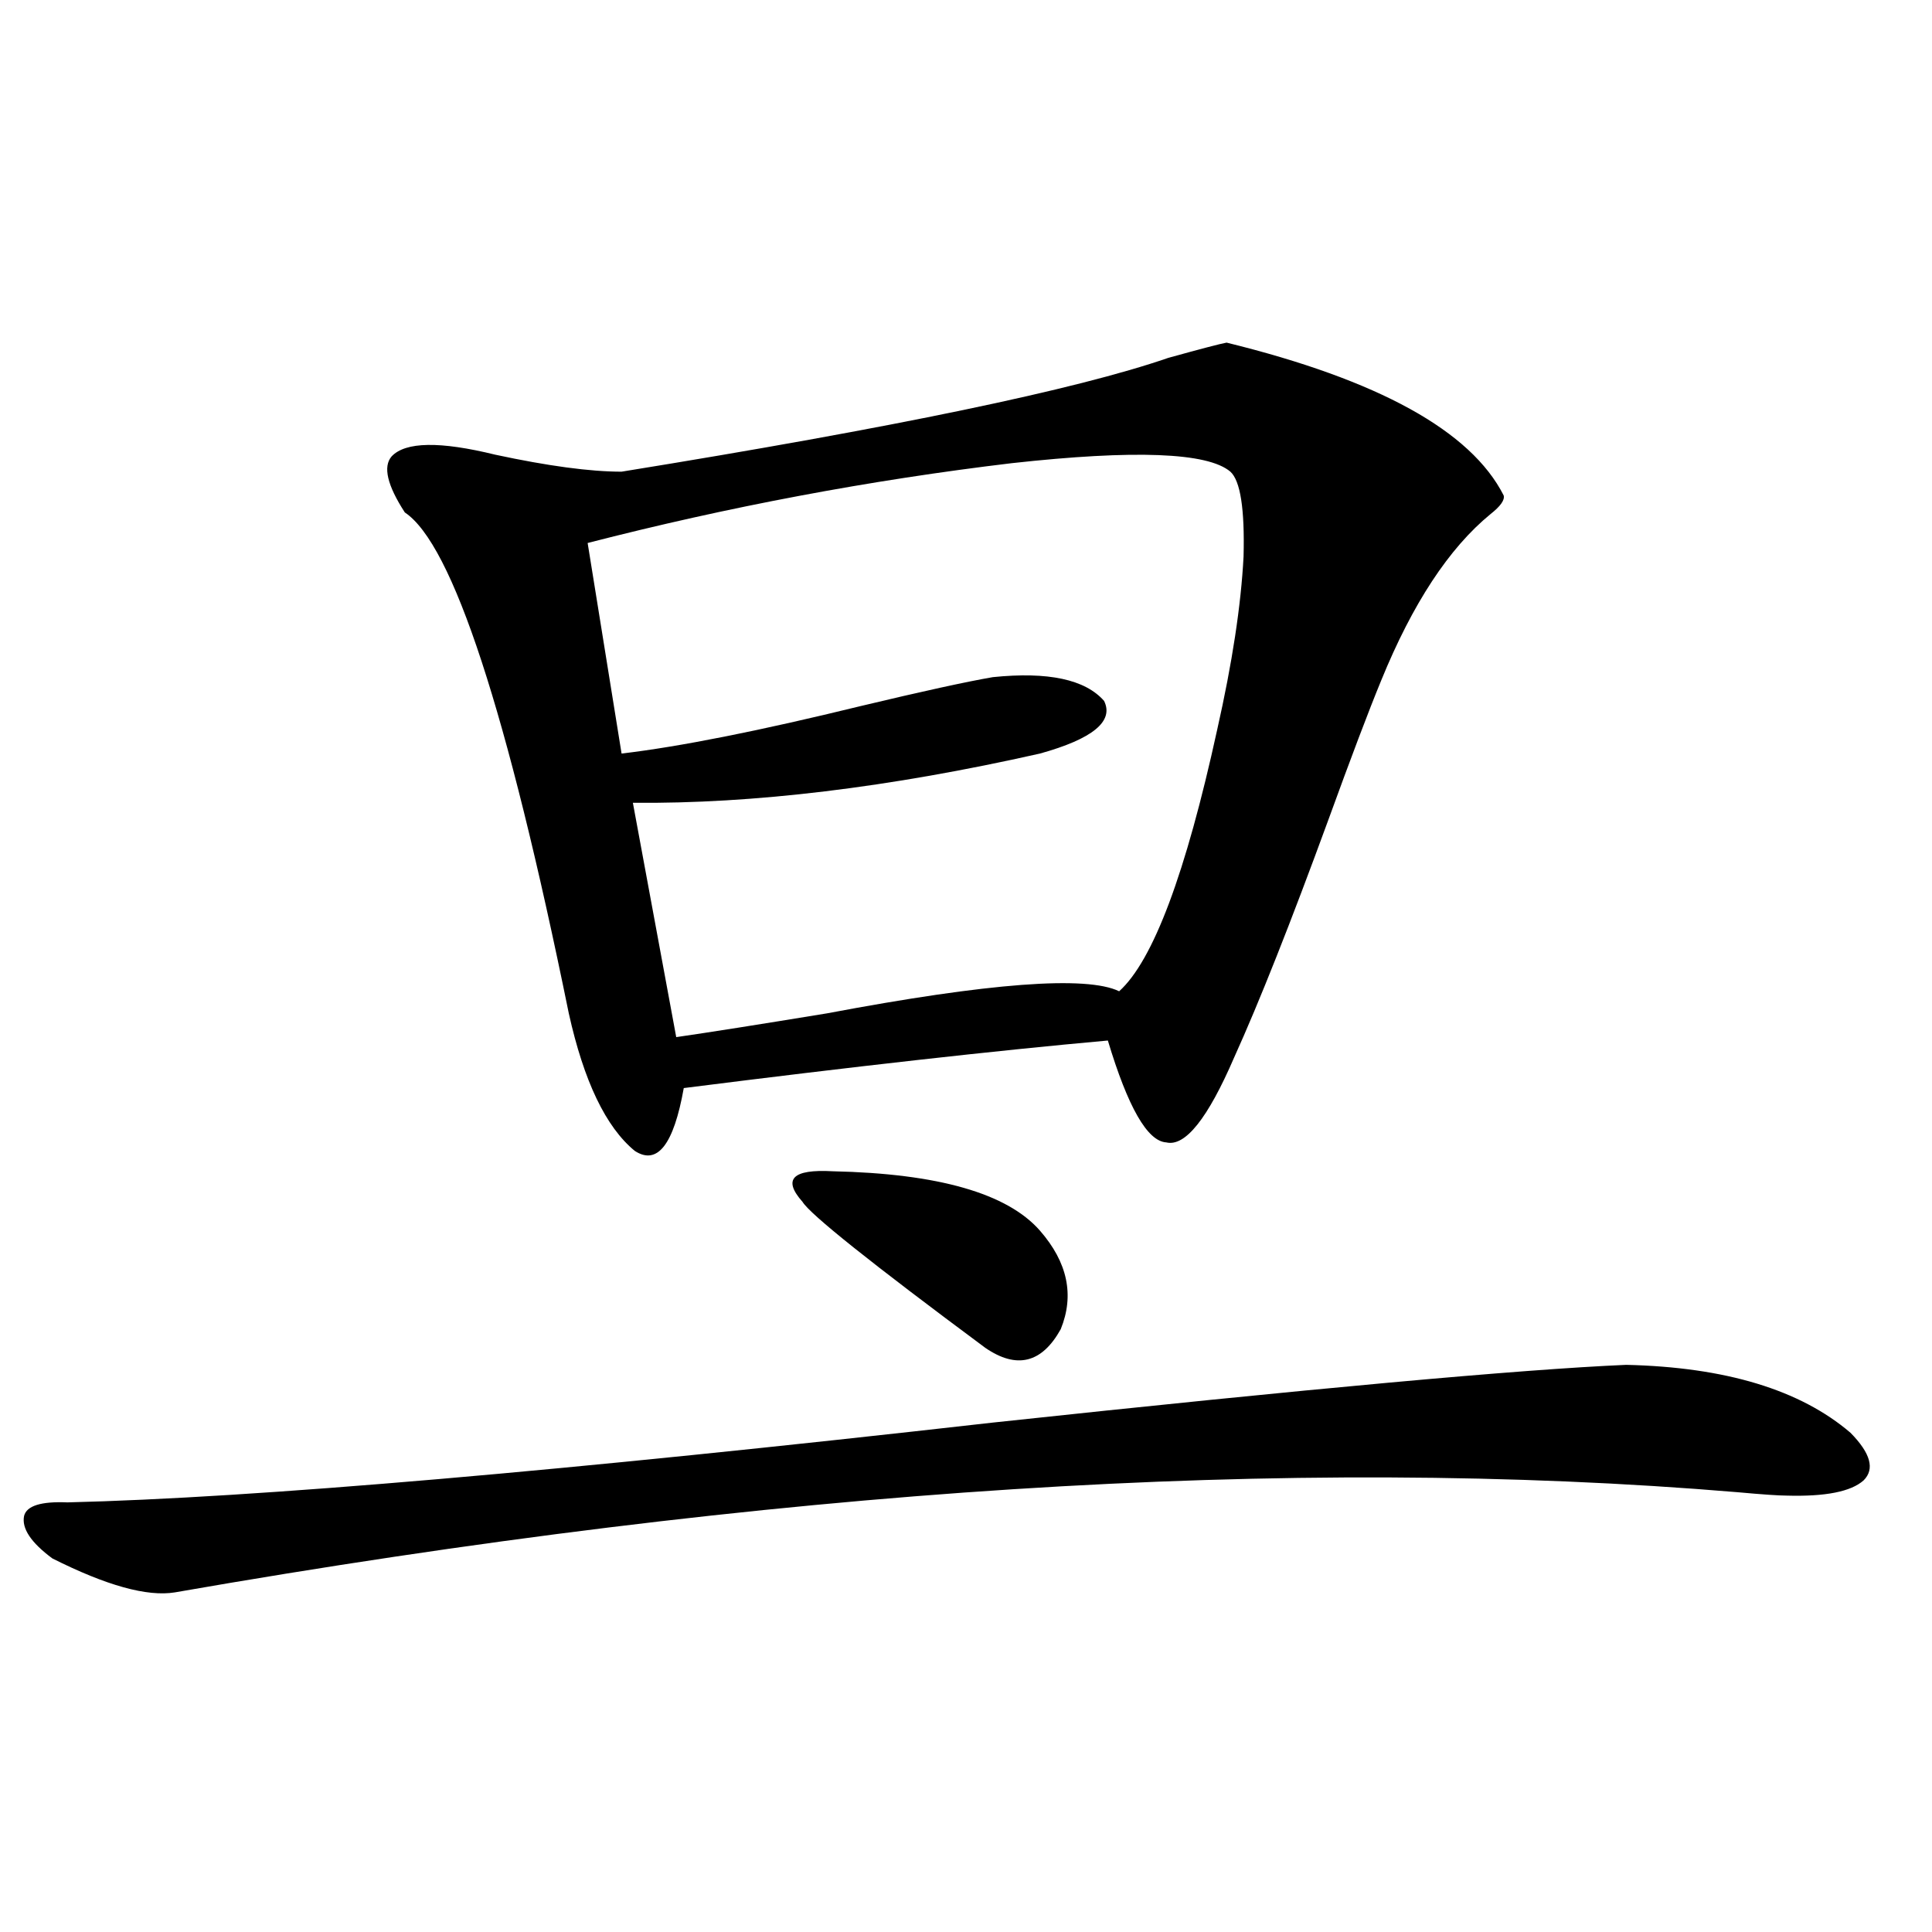 <?xml version="1.0" encoding="utf-8"?>
<!-- Generator: Adobe Illustrator 16.0.0, SVG Export Plug-In . SVG Version: 6.00 Build 0)  -->
<!DOCTYPE svg PUBLIC "-//W3C//DTD SVG 1.1//EN" "http://www.w3.org/Graphics/SVG/1.1/DTD/svg11.dtd">
<svg version="1.1" id="图层_1" xmlns="http://www.w3.org/2000/svg" xmlns:xlink="http://www.w3.org/1999/xlink" x="0px" y="0px"
	 width="1000px" height="1000px" viewBox="0 0 1000 1000" enable-background="new 0 0 1000 1000" xml:space="preserve">
<path d="M841.711,706.442c51.371,1.181,90.074,12.895,116.095,35.156c10.396,10.547,12.683,18.759,6.829,24.609
	c-6.509,5.864-19.847,8.501-39.999,7.91c-3.902,0-12.362-0.577-25.365-1.758c-230.238-19.336-499.835-2.046-808.761,51.855
	c-14.313,2.348-35.456-3.516-63.413-17.578c-11.066-8.198-15.944-15.518-14.634-21.973c1.296-5.273,8.78-7.608,22.438-7.031
	c96.903-2.334,256.579-16.109,479.013-41.309C677.813,718.746,787.078,708.79,841.711,706.442z M634.887,177.34
	c78.688,19.336,126.491,45.703,143.411,79.102c0.641,2.348-1.631,5.576-6.829,9.668c-21.463,17.578-40.334,46.294-56.584,86.133
	c-6.509,15.82-15.609,39.853-27.316,72.07c-19.512,53.325-35.776,94.345-48.779,123.047c-13.658,31.641-25.365,46.294-35.121,43.945
	c-9.756-0.577-19.847-18.155-30.243-52.734c-58.535,5.273-131.704,13.486-219.507,24.609c-5.213,29.306-13.658,40.141-25.365,32.52
	c-14.969-12.305-26.341-36.035-34.146-71.191c-31.874-156.445-60.166-242.866-84.876-259.277
	c-9.115-14.063-11.387-23.73-6.829-29.004c7.149-7.608,25.03-7.91,53.657-0.879c27.316,5.864,49.1,8.789,65.364,8.789
	c141.125-22.852,235.437-42.476,282.92-58.887C621.549,180.567,631.625,177.931,634.887,177.34z M304.163,281.051l17.561,108.984
	c29.908-3.516,71.218-11.714,123.899-24.609c31.859-7.608,54.633-12.593,68.291-14.941c28.612-2.925,47.804,1.181,57.56,12.305
	c5.198,10.547-5.854,19.638-33.17,27.246c-78.047,17.578-148.289,26.079-210.727,25.488l22.438,121.289
	c16.25-2.334,42.271-6.441,78.047-12.305c83.9-15.82,134.296-19.624,151.216-11.426c17.561-15.82,34.466-60.933,50.73-135.352
	c7.805-34.566,12.348-64.448,13.658-89.648c0.641-24.609-1.631-39.249-6.829-43.945c-11.707-9.956-49.435-11.426-113.168-4.395
	C450.166,248.531,376.997,262.306,304.163,281.051z M430.989,606.246c54.633,1.181,90.395,11.426,107.314,30.762
	c14.299,16.411,17.881,33.398,10.731,50.977c-9.756,17.578-22.773,20.805-39.023,9.668c-59.19-43.945-90.729-69.131-94.632-75.586
	C404.969,610.353,410.167,605.079,430.989,606.246z"/>
</svg>
